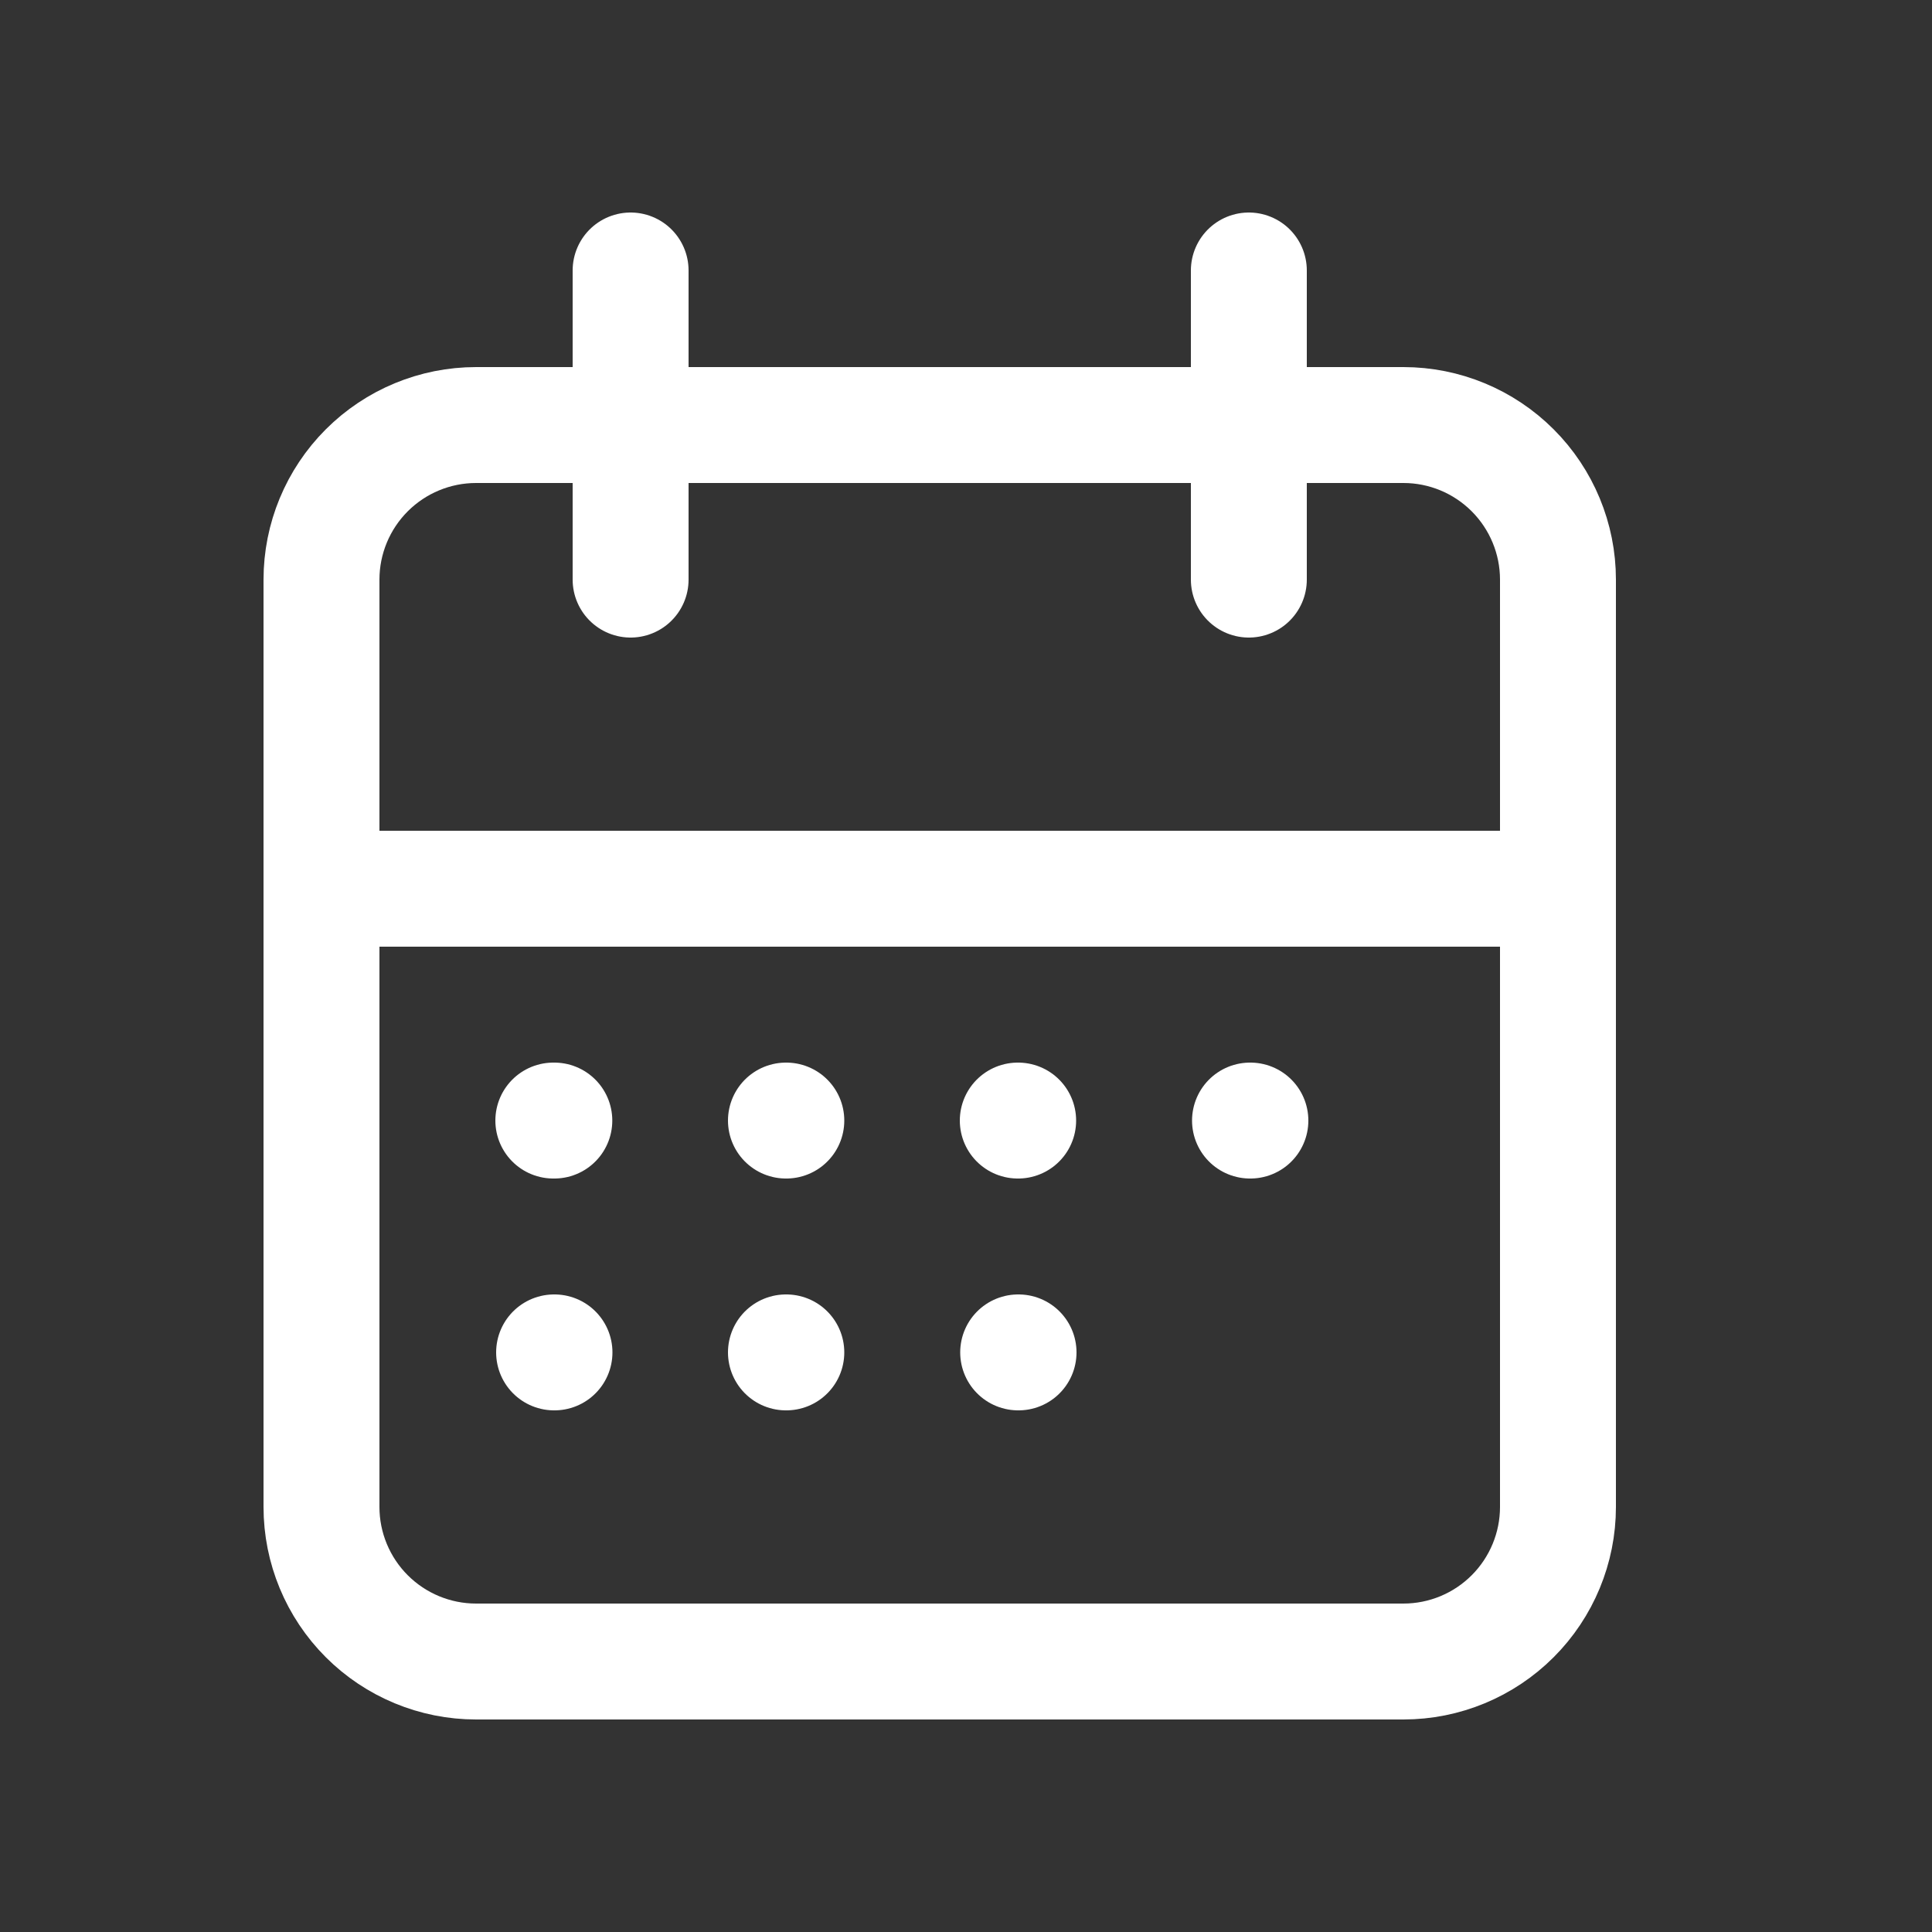 <svg width="25" height="25" viewBox="0 0 25 25" fill="none" xmlns="http://www.w3.org/2000/svg">
<rect x="0" y="0" width="25" height="25" fill="#333333" stroke="none"/>
<g clip-path="url(#clip0_4567_20727)">
<path d="M4.16 7.5C4.16 6.97 4.371 6.461 4.746 6.086C5.121 5.711 5.63 5.5 6.16 5.5H18.16C18.691 5.5 19.199 5.711 19.574 6.086C19.949 6.461 20.16 6.97 20.16 7.5V19.5C20.16 20.03 19.949 20.539 19.574 20.914C19.199 21.289 18.691 21.5 18.16 21.5H6.16C5.63 21.5 5.121 21.289 4.746 20.914C4.371 20.539 4.16 20.03 4.16 19.5V7.5Z" stroke="white" stroke-width="1.5" stroke-linecap="round" stroke-linejoin="round"/>
<path d="M16.16 3.5V7.5" stroke="white" stroke-width="1.5" stroke-linecap="round" stroke-linejoin="round"/>
<path d="M8.16 3.5V7.5" stroke="white" stroke-width="1.5" stroke-linecap="round" stroke-linejoin="round"/>
<path d="M4.16 11.5H20.16" stroke="white" stroke-width="1.5" stroke-linecap="round" stroke-linejoin="round"/>
<path d="M7.16 14.5H7.173" stroke="white" stroke-width="1.5" stroke-linecap="round" stroke-linejoin="round"/>
<path d="M10.17 14.5H10.175" stroke="white" stroke-width="1.5" stroke-linecap="round" stroke-linejoin="round"/>
<path d="M13.17 14.5H13.175" stroke="white" stroke-width="1.5" stroke-linecap="round" stroke-linejoin="round"/>
<path d="M16.175 14.5H16.18" stroke="white" stroke-width="1.5" stroke-linecap="round" stroke-linejoin="round"/>
<path d="M13.175 17.5H13.18" stroke="white" stroke-width="1.5" stroke-linecap="round" stroke-linejoin="round"/>
<path d="M7.17 17.5H7.175" stroke="white" stroke-width="1.5" stroke-linecap="round" stroke-linejoin="round"/>
<path d="M10.17 17.5H10.175" stroke="white" stroke-width="1.5" stroke-linecap="round" stroke-linejoin="round"/>
</g>
<defs>
<clipPath id="clip0_4567_20727">
<rect width="24" height="24" fill="white" transform="translate(0.16 0.5)"/>
</clipPath>
</defs>
</svg>
